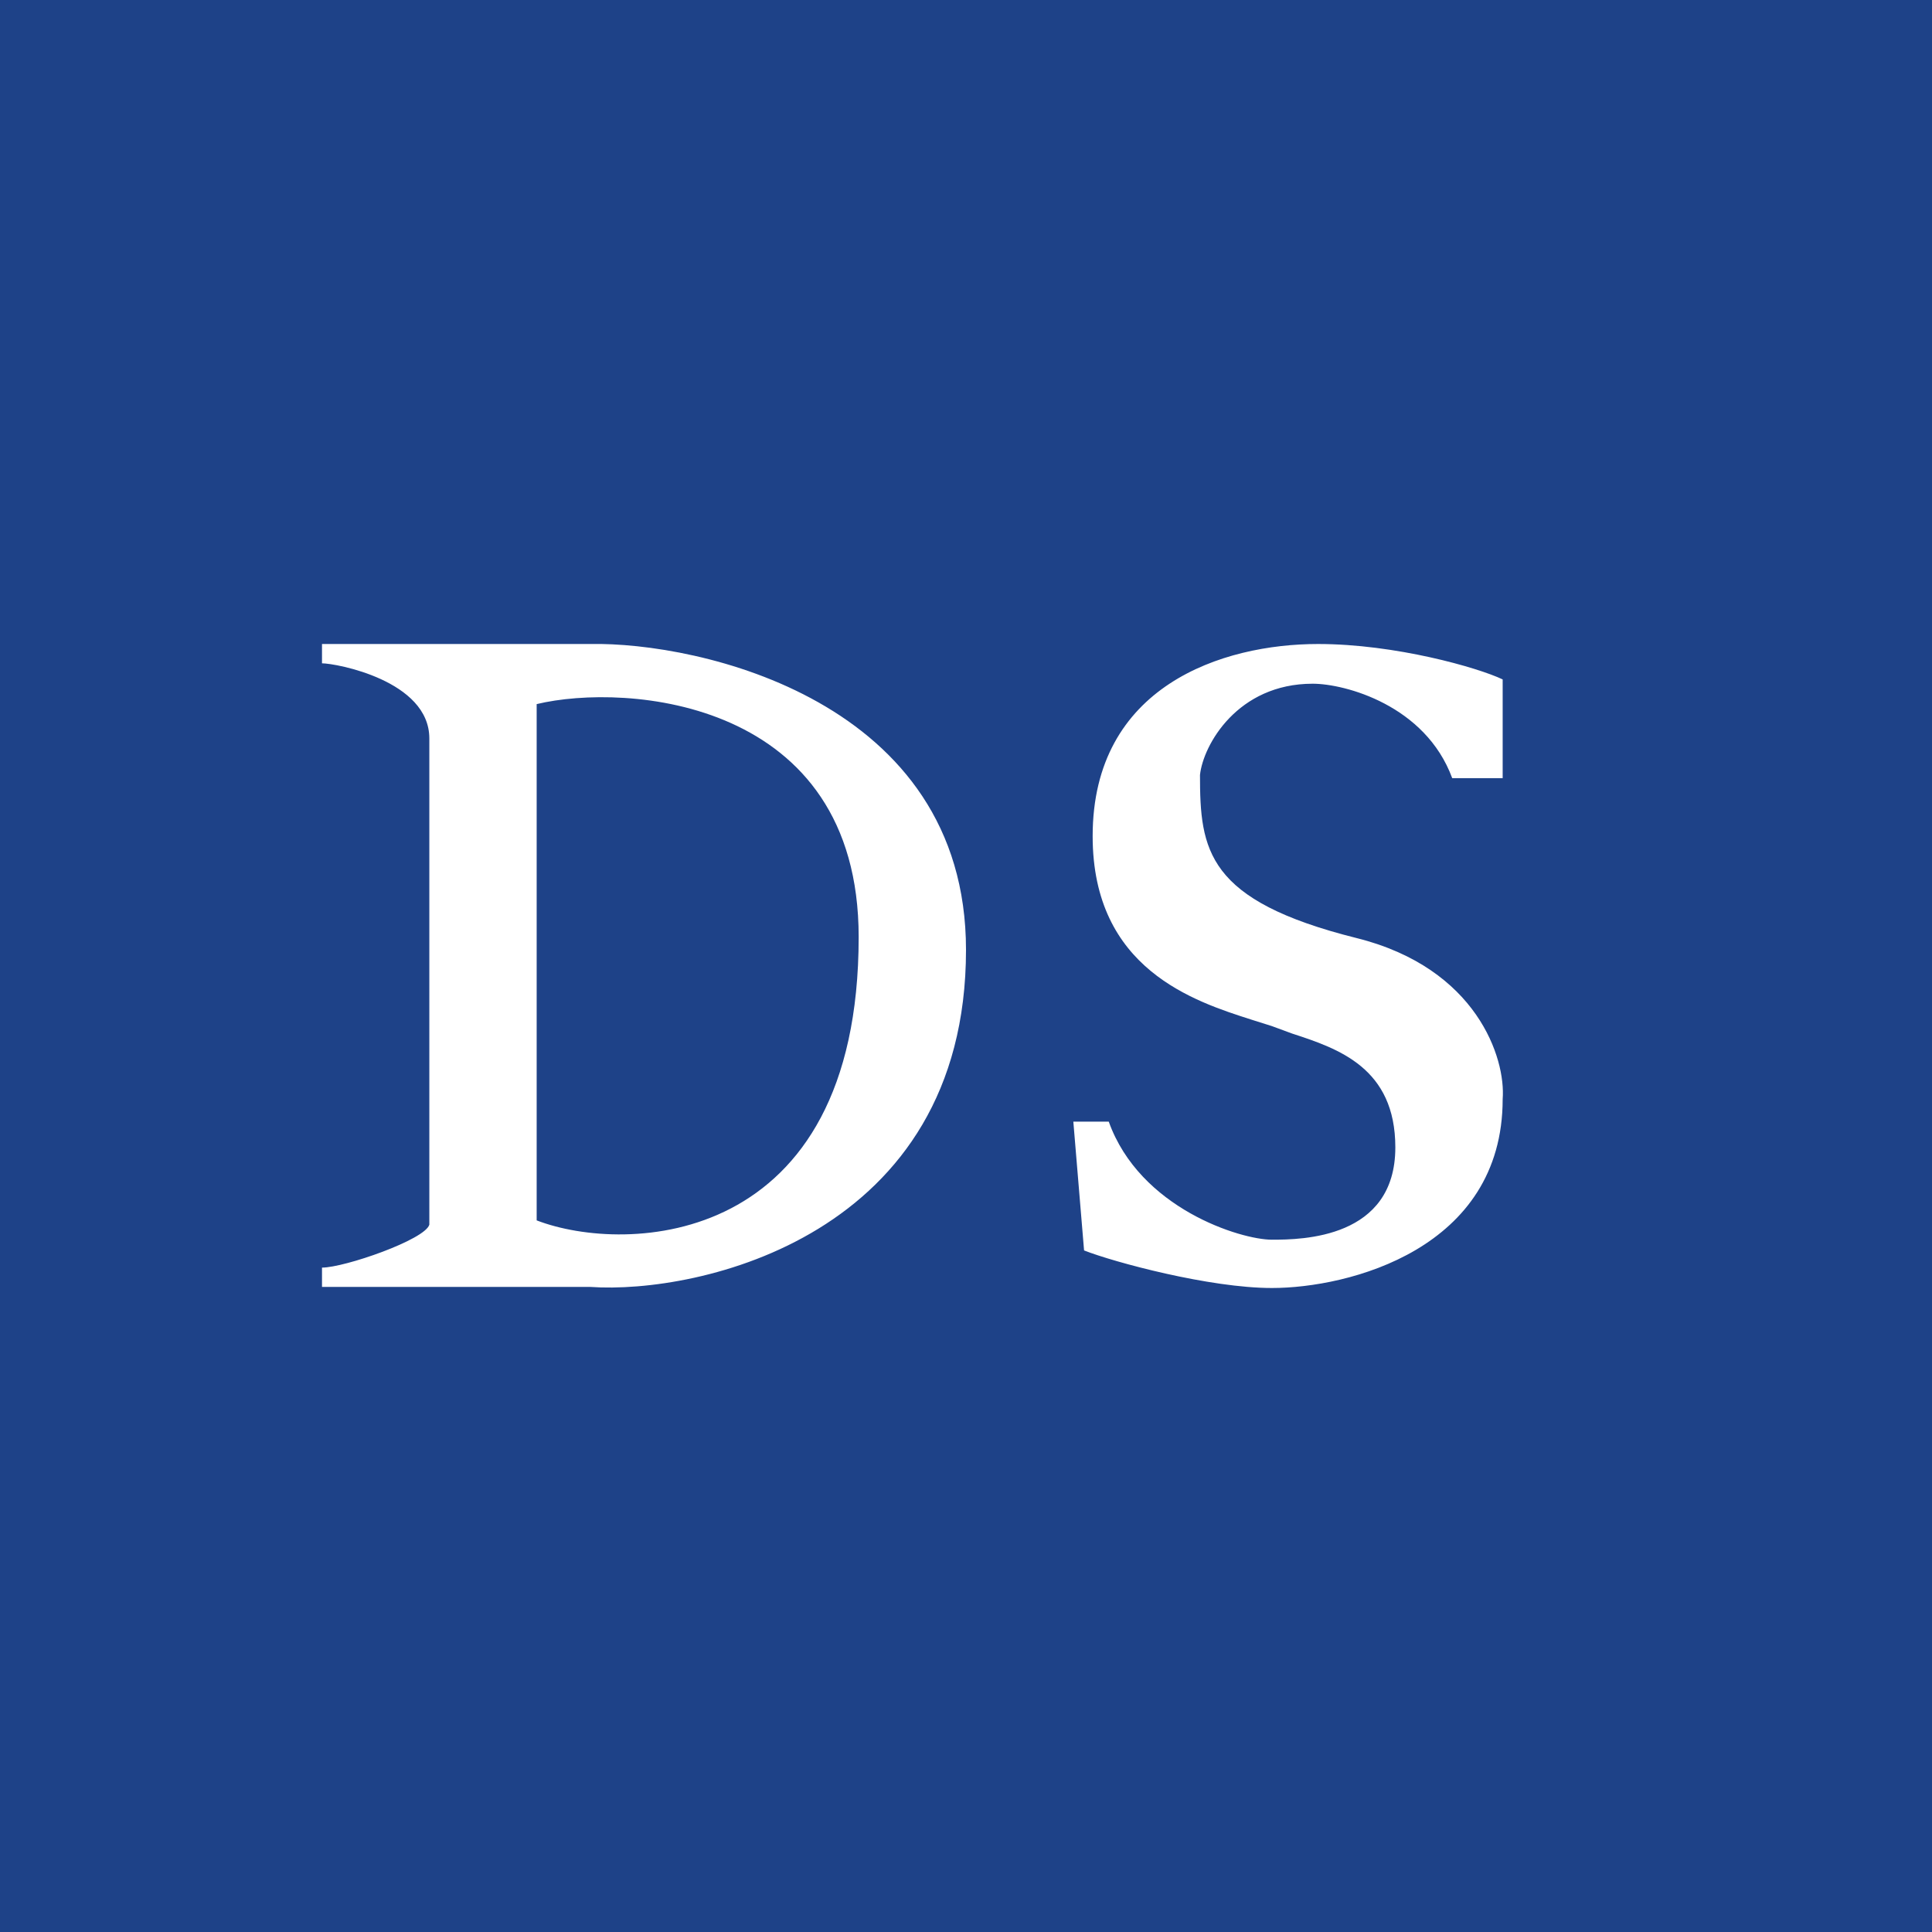 <!-- by TradingView --><svg width="18" height="18" viewBox="0 0 18 18" xmlns="http://www.w3.org/2000/svg"><path fill="#1E4288" d="M0 0h18v18H0z"/><path fill-rule="evenodd" d="M3 6.16V6h2.5c1-.02 3.5.52 3.5 2.85 0 2.67-2.5 3.21-3.5 3.14H3v-.18c.21 0 .96-.26 1-.4V6.88c0-.54-.87-.7-1-.7Zm2 5.2v-4.8c.83-.2 3-.05 3 2.17 0 2.9-2.17 2.96-3 2.64Zm8.53-4.11H14v-.92c-.23-.11-1-.33-1.72-.33-.89 0-2.1.39-2.1 1.79 0 1.24.95 1.54 1.48 1.71l.19.06.19.07c.43.14.96.32.96 1.06 0 .85-.87.86-1.15.86-.29 0-1.23-.29-1.52-1.1H10l.1 1.2c.28.11 1.17.35 1.75.35.71 0 2.15-.36 2.15-1.76.03-.38-.24-1.22-1.36-1.5-1.4-.35-1.46-.82-1.46-1.52.03-.28.35-.85 1.05-.85.3 0 1.05.2 1.3.88Z" fill="#fff"/></svg>